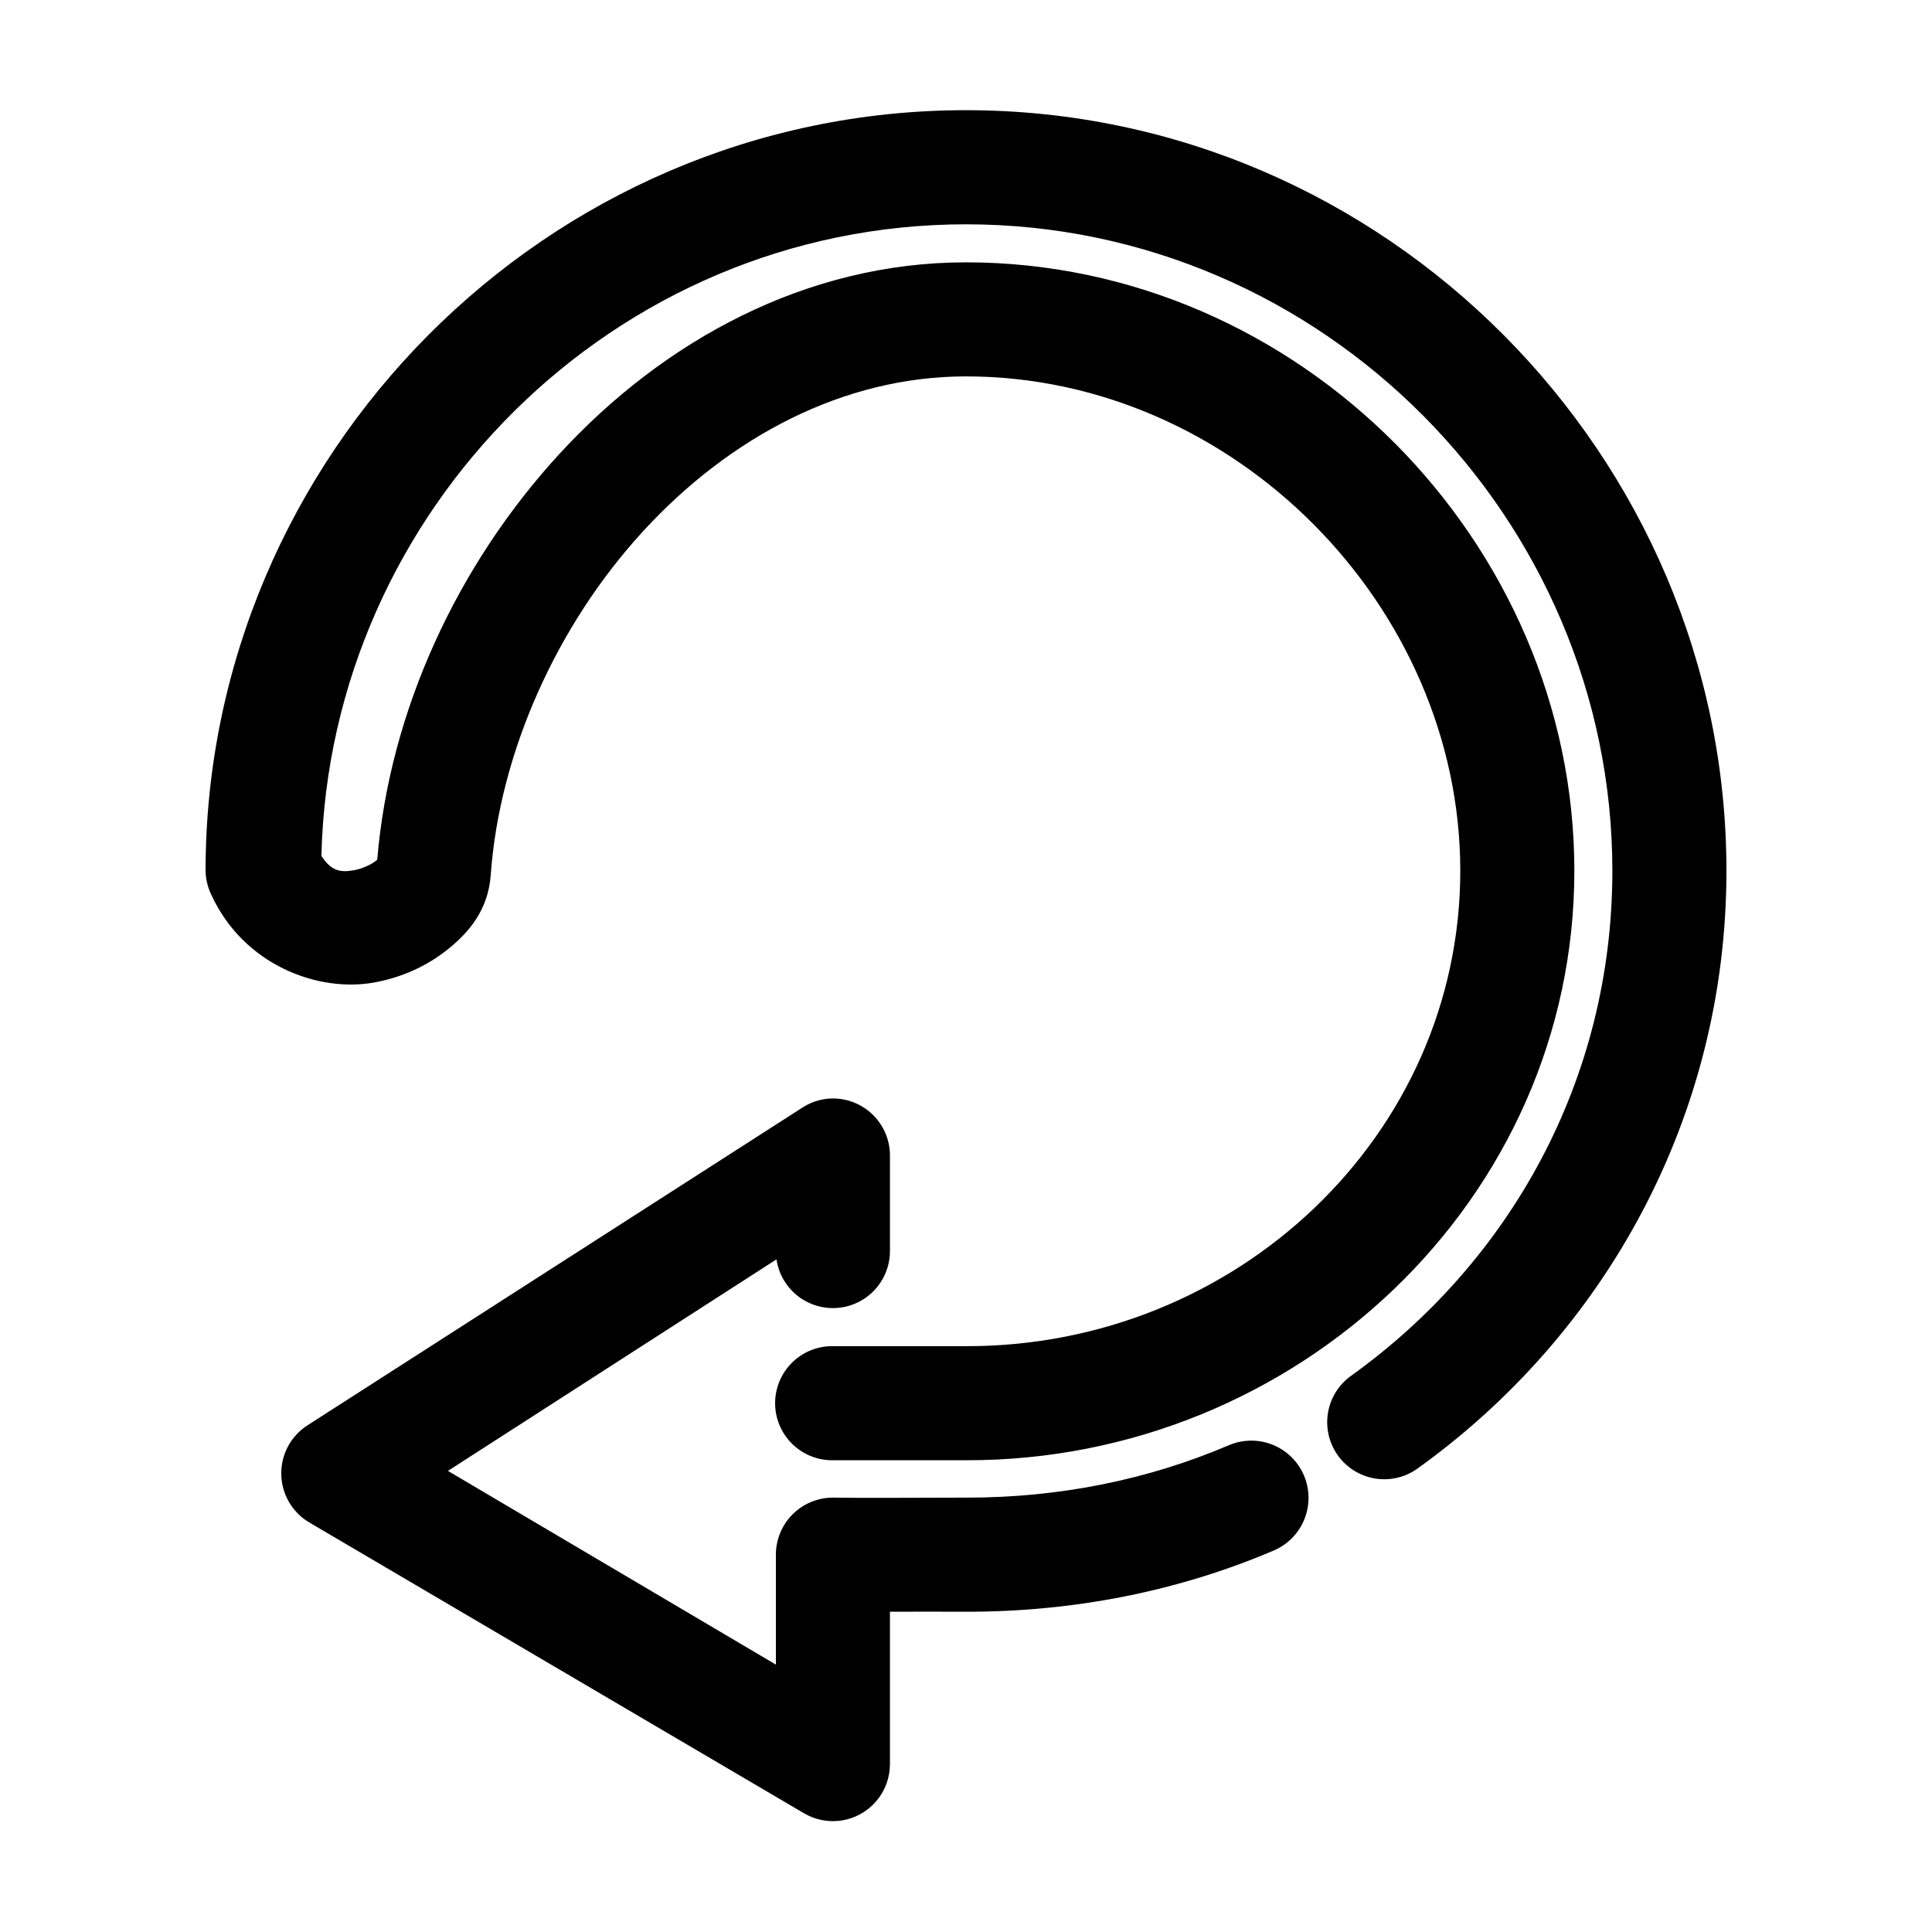 <?xml version="1.0" encoding="UTF-8"?>
<!-- Uploaded to: ICON Repo, www.iconrepo.com, Generator: ICON Repo Mixer Tools -->
<svg fill="#000000" width="800px" height="800px" version="1.1" viewBox="144 144 512 512" xmlns="http://www.w3.org/2000/svg">
 <path d="m400 173.2c-111.26 0-201.52 91.723-201.52 201.56 0.035 2.121 0.516 4.215 1.414 6.141 8.57 18.906 28.461 26.172 43.297 23.465 7.418-1.355 14.043-4.41 19.523-8.816 5.481-4.406 10.668-10.34 11.336-19.684 2.312-32.312 17.465-66.172 40.461-91.176 23-25.004 53.129-40.941 85.488-40.941 71.094 0 130.99 60.98 130.99 131.02s-59.297 126.13-130.99 125.98h-35.266v-0.004c-4.043-0.055-7.941 1.512-10.82 4.352-2.879 2.844-4.5 6.719-4.5 10.766 0 4.043 1.621 7.922 4.5 10.762 2.879 2.844 6.777 4.41 10.82 4.356h35.266c87.59 0.188 161.22-69.121 161.22-156.21 0-87.09-73.031-161.25-161.22-161.25-42.312 0-80.117 20.73-107.69 50.707-27.133 29.496-45.039 68.168-48.336 107.55-0.09 0.133-0.012 0.074-0.316 0.316-1.207 0.969-3.539 2.102-5.824 2.519-3.703 0.676-6.059 0.18-8.66-3.781 2.168-91.48 77.543-167.39 170.82-167.39 94.645 0 171.3 78.059 171.3 171.33 0 55.543-27.258 103.73-69.273 133.85v-0.008c-4.387 3.152-6.762 8.402-6.227 13.781 0.535 5.375 3.894 10.055 8.816 12.281s10.656 1.656 15.043-1.496c49.453-35.449 81.871-92.93 81.871-158.42 0-109.84-90.266-201.56-201.52-201.56zm-37.156 262.03c-2.25 0.305-4.402 1.109-6.297 2.359l-130.99 84.09c-4.457 2.828-7.117 7.769-7.019 13.047 0.098 5.277 2.938 10.121 7.492 12.781l130.99 77.004-0.004-0.004c3.066 1.82 6.676 2.5 10.191 1.914s6.715-2.394 9.027-5.106c2.312-2.715 3.59-6.156 3.613-9.723v-40.469c6.848-0.051 13.184 0 20.152 0 28.871 0.051 56.527-5.543 81.555-16.219h-0.004c3.707-1.582 6.633-4.57 8.133-8.309 1.5-3.742 1.449-7.926-0.141-11.629-1.59-3.703-4.59-6.621-8.332-8.109-3.742-1.488-7.926-1.426-11.625 0.176-21.172 9.031-44.656 13.891-69.59 13.855-12.57 0-26.105 0.141-35.109 0h0.004c-4.035-0.043-7.922 1.531-10.789 4.371-2.871 2.84-4.484 6.711-4.484 10.746v29.133l-86.906-51.336 87.066-56.059h-0.004c0.75 5.086 4.027 9.441 8.707 11.566 4.68 2.125 10.117 1.727 14.438-1.059 4.32-2.781 6.93-7.574 6.93-12.715v-25.195c0.031-4.359-1.816-8.52-5.074-11.414-3.258-2.898-7.606-4.246-11.93-3.703z"/>
</svg>